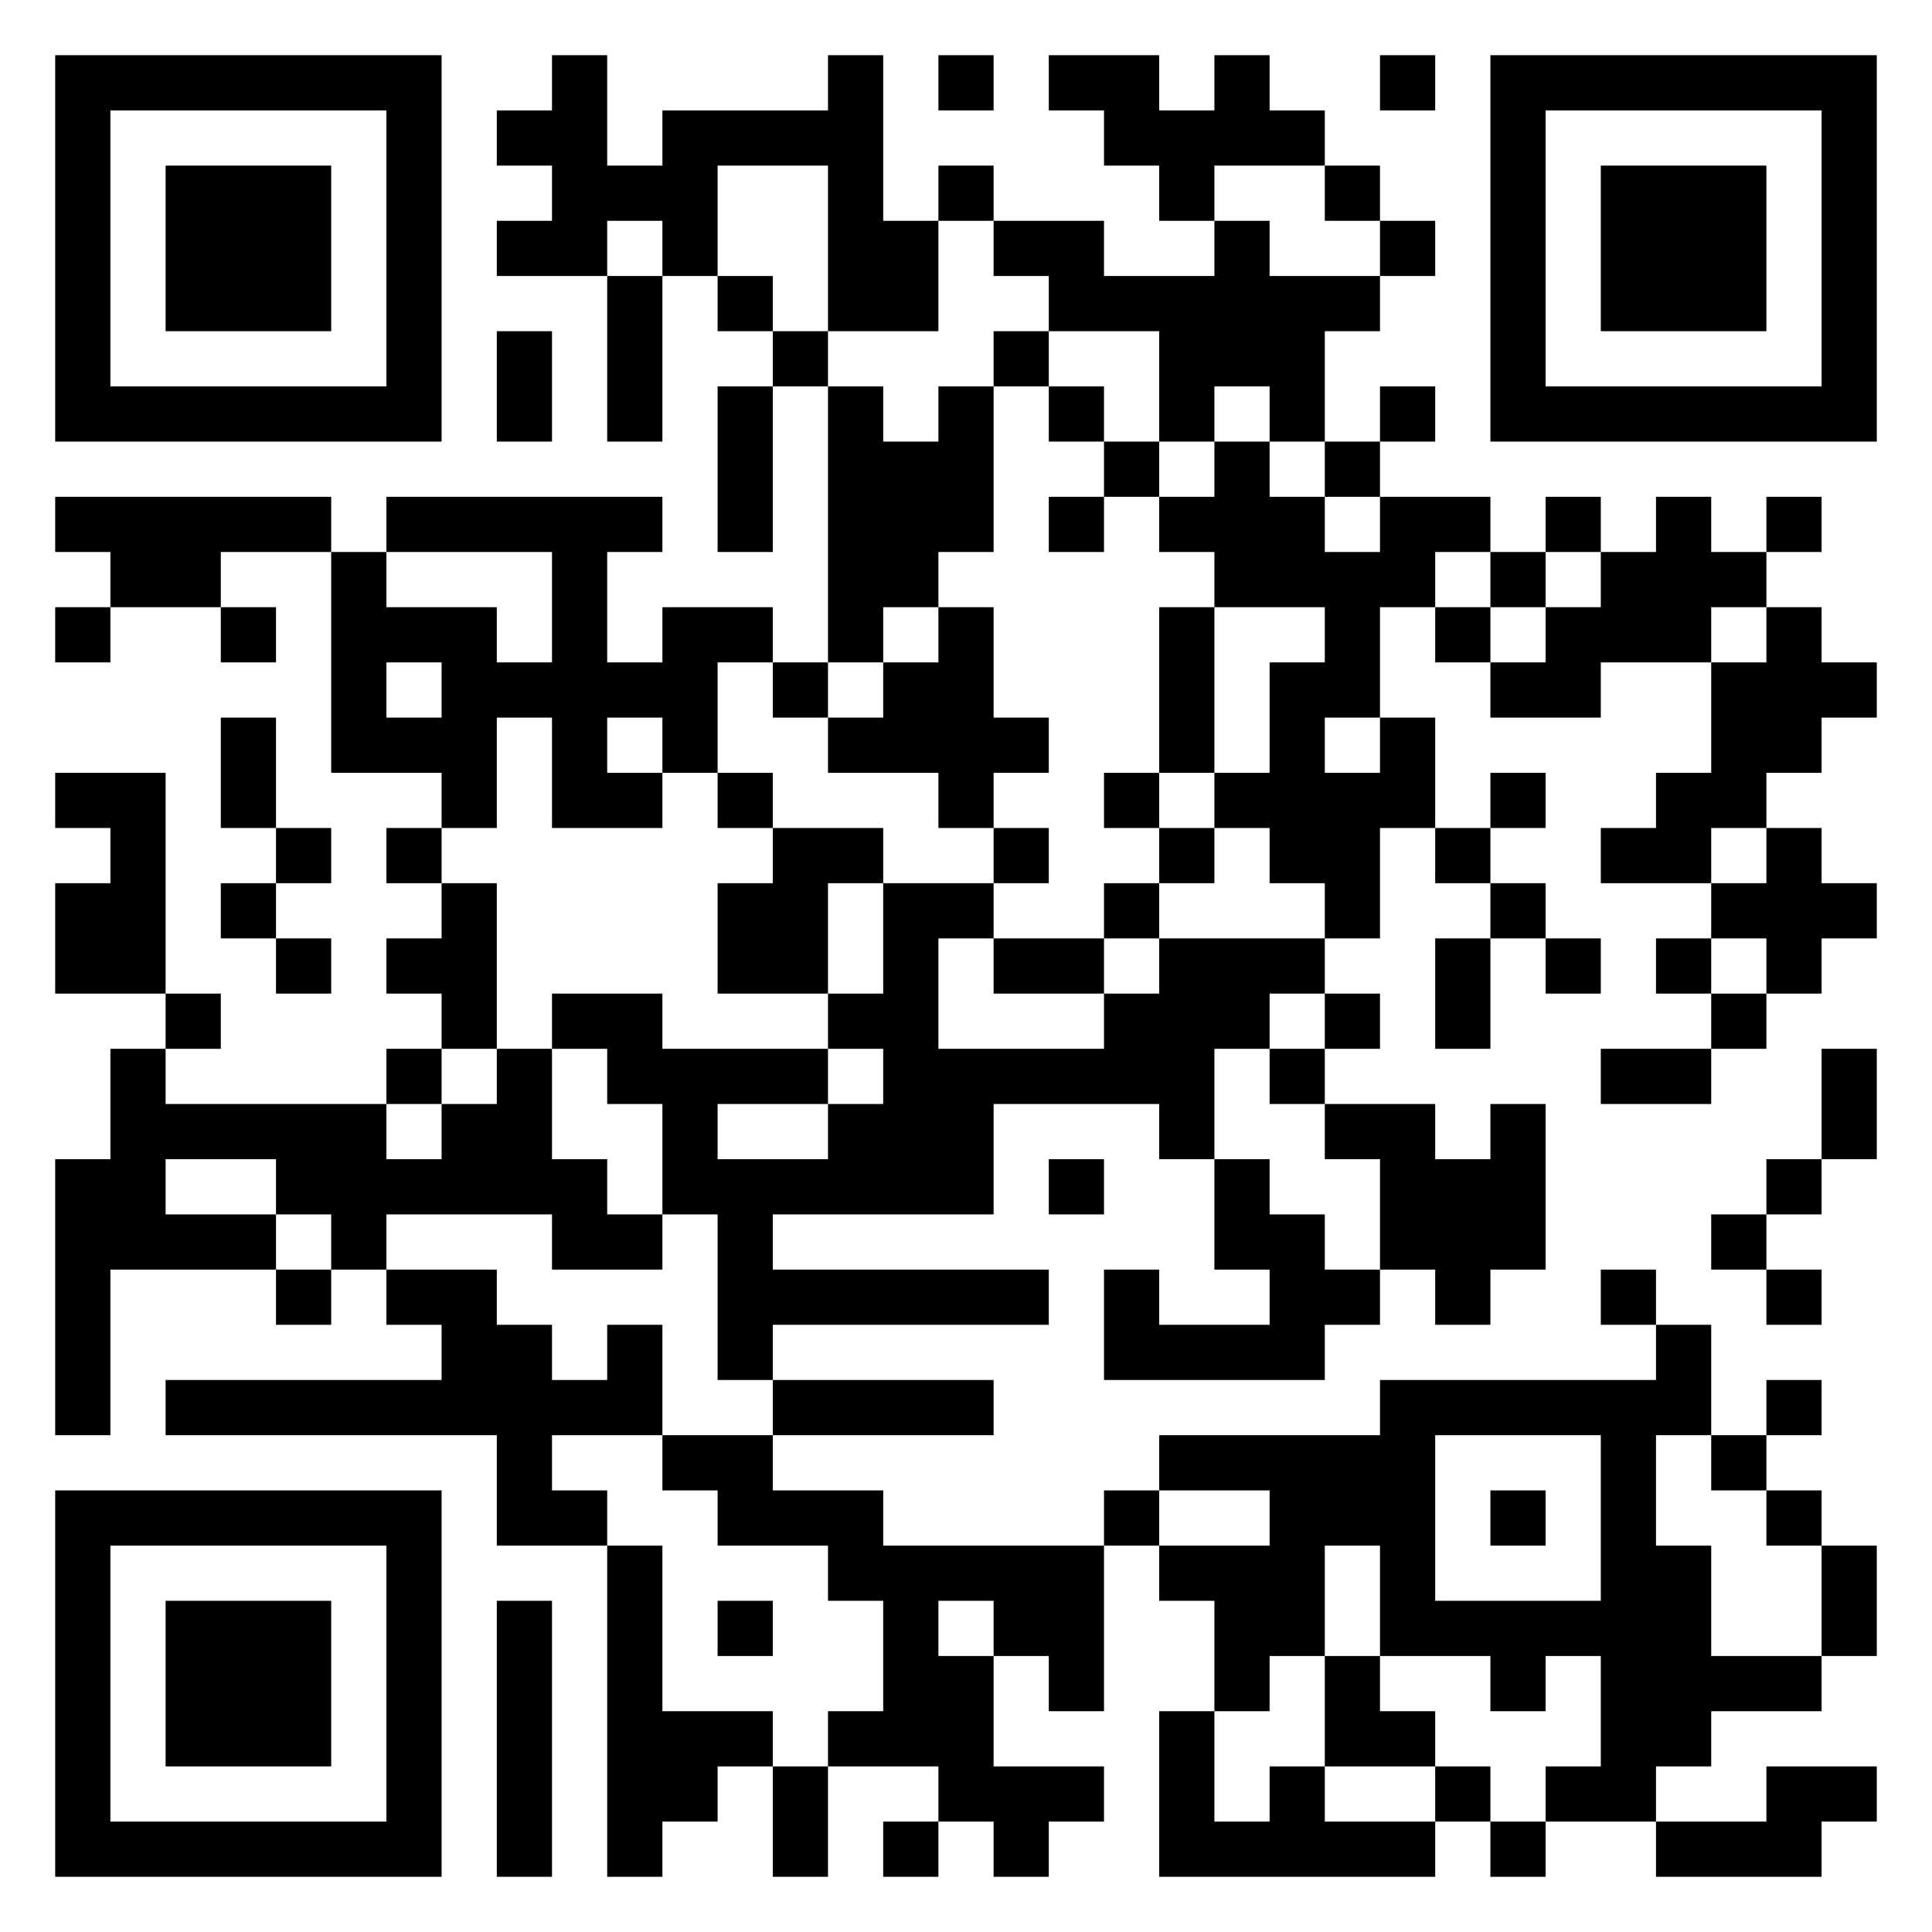 <?xml version="1.0" encoding="UTF-8"?>
<svg xmlns="http://www.w3.org/2000/svg" version="1.1" viewBox="0 0 35 35" stroke="none">
<path d="M1,1h1v1h-1zM2,1h1v1h-1zM3,1h1v1h-1zM4,1h1v1h-1zM5,1h1v1h-1zM6,1h1v1h-1zM7,1h1v1h-1zM10,1h1v1h-1zM15,1h1v1h-1zM17,1h1v1h-1zM19,1h1v1h-1zM20,1h1v1h-1zM22,1h1v1h-1zM25,1h1v1h-1zM27,1h1v1h-1zM28,1h1v1h-1zM29,1h1v1h-1zM30,1h1v1h-1zM31,1h1v1h-1zM32,1h1v1h-1zM33,1h1v1h-1zM1,2h1v1h-1zM7,2h1v1h-1zM9,2h1v1h-1zM10,2h1v1h-1zM12,2h1v1h-1zM13,2h1v1h-1zM14,2h1v1h-1zM15,2h1v1h-1zM20,2h1v1h-1zM21,2h1v1h-1zM22,2h1v1h-1zM23,2h1v1h-1zM27,2h1v1h-1zM33,2h1v1h-1zM1,3h1v1h-1zM3,3h1v1h-1zM4,3h1v1h-1zM5,3h1v1h-1zM7,3h1v1h-1zM10,3h1v1h-1zM11,3h1v1h-1zM12,3h1v1h-1zM15,3h1v1h-1zM17,3h1v1h-1zM21,3h1v1h-1zM24,3h1v1h-1zM27,3h1v1h-1zM29,3h1v1h-1zM30,3h1v1h-1zM31,3h1v1h-1zM33,3h1v1h-1zM1,4h1v1h-1zM3,4h1v1h-1zM4,4h1v1h-1zM5,4h1v1h-1zM7,4h1v1h-1zM9,4h1v1h-1zM10,4h1v1h-1zM12,4h1v1h-1zM15,4h1v1h-1zM16,4h1v1h-1zM18,4h1v1h-1zM19,4h1v1h-1zM22,4h1v1h-1zM25,4h1v1h-1zM27,4h1v1h-1zM29,4h1v1h-1zM30,4h1v1h-1zM31,4h1v1h-1zM33,4h1v1h-1zM1,5h1v1h-1zM3,5h1v1h-1zM4,5h1v1h-1zM5,5h1v1h-1zM7,5h1v1h-1zM11,5h1v1h-1zM13,5h1v1h-1zM15,5h1v1h-1zM16,5h1v1h-1zM19,5h1v1h-1zM20,5h1v1h-1zM21,5h1v1h-1zM22,5h1v1h-1zM23,5h1v1h-1zM24,5h1v1h-1zM27,5h1v1h-1zM29,5h1v1h-1zM30,5h1v1h-1zM31,5h1v1h-1zM33,5h1v1h-1zM1,6h1v1h-1zM7,6h1v1h-1zM9,6h1v1h-1zM11,6h1v1h-1zM14,6h1v1h-1zM18,6h1v1h-1zM21,6h1v1h-1zM22,6h1v1h-1zM23,6h1v1h-1zM27,6h1v1h-1zM33,6h1v1h-1zM1,7h1v1h-1zM2,7h1v1h-1zM3,7h1v1h-1zM4,7h1v1h-1zM5,7h1v1h-1zM6,7h1v1h-1zM7,7h1v1h-1zM9,7h1v1h-1zM11,7h1v1h-1zM13,7h1v1h-1zM15,7h1v1h-1zM17,7h1v1h-1zM19,7h1v1h-1zM21,7h1v1h-1zM23,7h1v1h-1zM25,7h1v1h-1zM27,7h1v1h-1zM28,7h1v1h-1zM29,7h1v1h-1zM30,7h1v1h-1zM31,7h1v1h-1zM32,7h1v1h-1zM33,7h1v1h-1zM13,8h1v1h-1zM15,8h1v1h-1zM16,8h1v1h-1zM17,8h1v1h-1zM20,8h1v1h-1zM22,8h1v1h-1zM24,8h1v1h-1zM1,9h1v1h-1zM2,9h1v1h-1zM3,9h1v1h-1zM4,9h1v1h-1zM5,9h1v1h-1zM7,9h1v1h-1zM8,9h1v1h-1zM9,9h1v1h-1zM10,9h1v1h-1zM11,9h1v1h-1zM13,9h1v1h-1zM15,9h1v1h-1zM16,9h1v1h-1zM17,9h1v1h-1zM19,9h1v1h-1zM21,9h1v1h-1zM22,9h1v1h-1zM23,9h1v1h-1zM25,9h1v1h-1zM26,9h1v1h-1zM28,9h1v1h-1zM30,9h1v1h-1zM32,9h1v1h-1zM2,10h1v1h-1zM3,10h1v1h-1zM6,10h1v1h-1zM10,10h1v1h-1zM15,10h1v1h-1zM16,10h1v1h-1zM22,10h1v1h-1zM23,10h1v1h-1zM24,10h1v1h-1zM25,10h1v1h-1zM27,10h1v1h-1zM29,10h1v1h-1zM30,10h1v1h-1zM31,10h1v1h-1zM1,11h1v1h-1zM4,11h1v1h-1zM6,11h1v1h-1zM7,11h1v1h-1zM8,11h1v1h-1zM10,11h1v1h-1zM12,11h1v1h-1zM13,11h1v1h-1zM15,11h1v1h-1zM17,11h1v1h-1zM21,11h1v1h-1zM24,11h1v1h-1zM26,11h1v1h-1zM28,11h1v1h-1zM29,11h1v1h-1zM30,11h1v1h-1zM32,11h1v1h-1zM6,12h1v1h-1zM8,12h1v1h-1zM9,12h1v1h-1zM10,12h1v1h-1zM11,12h1v1h-1zM12,12h1v1h-1zM14,12h1v1h-1zM16,12h1v1h-1zM17,12h1v1h-1zM21,12h1v1h-1zM23,12h1v1h-1zM24,12h1v1h-1zM27,12h1v1h-1zM28,12h1v1h-1zM31,12h1v1h-1zM32,12h1v1h-1zM33,12h1v1h-1zM4,13h1v1h-1zM6,13h1v1h-1zM7,13h1v1h-1zM8,13h1v1h-1zM10,13h1v1h-1zM12,13h1v1h-1zM15,13h1v1h-1zM16,13h1v1h-1zM17,13h1v1h-1zM18,13h1v1h-1zM21,13h1v1h-1zM23,13h1v1h-1zM25,13h1v1h-1zM31,13h1v1h-1zM32,13h1v1h-1zM1,14h1v1h-1zM2,14h1v1h-1zM4,14h1v1h-1zM8,14h1v1h-1zM10,14h1v1h-1zM11,14h1v1h-1zM13,14h1v1h-1zM17,14h1v1h-1zM20,14h1v1h-1zM22,14h1v1h-1zM23,14h1v1h-1zM24,14h1v1h-1zM25,14h1v1h-1zM27,14h1v1h-1zM30,14h1v1h-1zM31,14h1v1h-1zM2,15h1v1h-1zM5,15h1v1h-1zM7,15h1v1h-1zM14,15h1v1h-1zM15,15h1v1h-1zM18,15h1v1h-1zM21,15h1v1h-1zM23,15h1v1h-1zM24,15h1v1h-1zM26,15h1v1h-1zM29,15h1v1h-1zM30,15h1v1h-1zM32,15h1v1h-1zM1,16h1v1h-1zM2,16h1v1h-1zM4,16h1v1h-1zM8,16h1v1h-1zM13,16h1v1h-1zM14,16h1v1h-1zM16,16h1v1h-1zM17,16h1v1h-1zM20,16h1v1h-1zM24,16h1v1h-1zM27,16h1v1h-1zM31,16h1v1h-1zM32,16h1v1h-1zM33,16h1v1h-1zM1,17h1v1h-1zM2,17h1v1h-1zM5,17h1v1h-1zM7,17h1v1h-1zM8,17h1v1h-1zM13,17h1v1h-1zM14,17h1v1h-1zM16,17h1v1h-1zM18,17h1v1h-1zM19,17h1v1h-1zM21,17h1v1h-1zM22,17h1v1h-1zM23,17h1v1h-1zM26,17h1v1h-1zM28,17h1v1h-1zM30,17h1v1h-1zM32,17h1v1h-1zM3,18h1v1h-1zM8,18h1v1h-1zM10,18h1v1h-1zM11,18h1v1h-1zM15,18h1v1h-1zM16,18h1v1h-1zM20,18h1v1h-1zM21,18h1v1h-1zM22,18h1v1h-1zM24,18h1v1h-1zM26,18h1v1h-1zM31,18h1v1h-1zM2,19h1v1h-1zM7,19h1v1h-1zM9,19h1v1h-1zM11,19h1v1h-1zM12,19h1v1h-1zM13,19h1v1h-1zM14,19h1v1h-1zM16,19h1v1h-1zM17,19h1v1h-1zM18,19h1v1h-1zM19,19h1v1h-1zM20,19h1v1h-1zM21,19h1v1h-1zM23,19h1v1h-1zM29,19h1v1h-1zM30,19h1v1h-1zM33,19h1v1h-1zM2,20h1v1h-1zM3,20h1v1h-1zM4,20h1v1h-1zM5,20h1v1h-1zM6,20h1v1h-1zM8,20h1v1h-1zM9,20h1v1h-1zM12,20h1v1h-1zM15,20h1v1h-1zM16,20h1v1h-1zM17,20h1v1h-1zM21,20h1v1h-1zM24,20h1v1h-1zM25,20h1v1h-1zM27,20h1v1h-1zM33,20h1v1h-1zM1,21h1v1h-1zM2,21h1v1h-1zM5,21h1v1h-1zM6,21h1v1h-1zM7,21h1v1h-1zM8,21h1v1h-1zM9,21h1v1h-1zM10,21h1v1h-1zM12,21h1v1h-1zM13,21h1v1h-1zM14,21h1v1h-1zM15,21h1v1h-1zM16,21h1v1h-1zM17,21h1v1h-1zM19,21h1v1h-1zM22,21h1v1h-1zM25,21h1v1h-1zM26,21h1v1h-1zM27,21h1v1h-1zM32,21h1v1h-1zM1,22h1v1h-1zM2,22h1v1h-1zM3,22h1v1h-1zM4,22h1v1h-1zM6,22h1v1h-1zM10,22h1v1h-1zM11,22h1v1h-1zM13,22h1v1h-1zM22,22h1v1h-1zM23,22h1v1h-1zM25,22h1v1h-1zM26,22h1v1h-1zM27,22h1v1h-1zM31,22h1v1h-1zM1,23h1v1h-1zM5,23h1v1h-1zM7,23h1v1h-1zM8,23h1v1h-1zM13,23h1v1h-1zM14,23h1v1h-1zM15,23h1v1h-1zM16,23h1v1h-1zM17,23h1v1h-1zM18,23h1v1h-1zM20,23h1v1h-1zM23,23h1v1h-1zM24,23h1v1h-1zM26,23h1v1h-1zM29,23h1v1h-1zM32,23h1v1h-1zM1,24h1v1h-1zM8,24h1v1h-1zM9,24h1v1h-1zM11,24h1v1h-1zM13,24h1v1h-1zM20,24h1v1h-1zM21,24h1v1h-1zM22,24h1v1h-1zM23,24h1v1h-1zM30,24h1v1h-1zM1,25h1v1h-1zM3,25h1v1h-1zM4,25h1v1h-1zM5,25h1v1h-1zM6,25h1v1h-1zM7,25h1v1h-1zM8,25h1v1h-1zM9,25h1v1h-1zM10,25h1v1h-1zM11,25h1v1h-1zM14,25h1v1h-1zM15,25h1v1h-1zM16,25h1v1h-1zM17,25h1v1h-1zM25,25h1v1h-1zM26,25h1v1h-1zM27,25h1v1h-1zM28,25h1v1h-1zM29,25h1v1h-1zM30,25h1v1h-1zM32,25h1v1h-1zM9,26h1v1h-1zM12,26h1v1h-1zM13,26h1v1h-1zM21,26h1v1h-1zM22,26h1v1h-1zM23,26h1v1h-1zM24,26h1v1h-1zM25,26h1v1h-1zM29,26h1v1h-1zM31,26h1v1h-1zM1,27h1v1h-1zM2,27h1v1h-1zM3,27h1v1h-1zM4,27h1v1h-1zM5,27h1v1h-1zM6,27h1v1h-1zM7,27h1v1h-1zM9,27h1v1h-1zM10,27h1v1h-1zM13,27h1v1h-1zM14,27h1v1h-1zM15,27h1v1h-1zM20,27h1v1h-1zM23,27h1v1h-1zM24,27h1v1h-1zM25,27h1v1h-1zM27,27h1v1h-1zM29,27h1v1h-1zM32,27h1v1h-1zM1,28h1v1h-1zM7,28h1v1h-1zM11,28h1v1h-1zM15,28h1v1h-1zM16,28h1v1h-1zM17,28h1v1h-1zM18,28h1v1h-1zM19,28h1v1h-1zM21,28h1v1h-1zM22,28h1v1h-1zM23,28h1v1h-1zM25,28h1v1h-1zM29,28h1v1h-1zM30,28h1v1h-1zM33,28h1v1h-1zM1,29h1v1h-1zM3,29h1v1h-1zM4,29h1v1h-1zM5,29h1v1h-1zM7,29h1v1h-1zM9,29h1v1h-1zM11,29h1v1h-1zM13,29h1v1h-1zM16,29h1v1h-1zM18,29h1v1h-1zM19,29h1v1h-1zM22,29h1v1h-1zM23,29h1v1h-1zM25,29h1v1h-1zM26,29h1v1h-1zM27,29h1v1h-1zM28,29h1v1h-1zM29,29h1v1h-1zM30,29h1v1h-1zM33,29h1v1h-1zM1,30h1v1h-1zM3,30h1v1h-1zM4,30h1v1h-1zM5,30h1v1h-1zM7,30h1v1h-1zM9,30h1v1h-1zM11,30h1v1h-1zM16,30h1v1h-1zM17,30h1v1h-1zM19,30h1v1h-1zM22,30h1v1h-1zM24,30h1v1h-1zM27,30h1v1h-1zM29,30h1v1h-1zM30,30h1v1h-1zM31,30h1v1h-1zM32,30h1v1h-1zM1,31h1v1h-1zM3,31h1v1h-1zM4,31h1v1h-1zM5,31h1v1h-1zM7,31h1v1h-1zM9,31h1v1h-1zM11,31h1v1h-1zM12,31h1v1h-1zM13,31h1v1h-1zM15,31h1v1h-1zM16,31h1v1h-1zM17,31h1v1h-1zM21,31h1v1h-1zM24,31h1v1h-1zM25,31h1v1h-1zM29,31h1v1h-1zM30,31h1v1h-1zM1,32h1v1h-1zM7,32h1v1h-1zM9,32h1v1h-1zM11,32h1v1h-1zM12,32h1v1h-1zM14,32h1v1h-1zM17,32h1v1h-1zM18,32h1v1h-1zM19,32h1v1h-1zM21,32h1v1h-1zM23,32h1v1h-1zM26,32h1v1h-1zM28,32h1v1h-1zM29,32h1v1h-1zM32,32h1v1h-1zM33,32h1v1h-1zM1,33h1v1h-1zM2,33h1v1h-1zM3,33h1v1h-1zM4,33h1v1h-1zM5,33h1v1h-1zM6,33h1v1h-1zM7,33h1v1h-1zM9,33h1v1h-1zM11,33h1v1h-1zM14,33h1v1h-1zM16,33h1v1h-1zM18,33h1v1h-1zM21,33h1v1h-1zM22,33h1v1h-1zM23,33h1v1h-1zM24,33h1v1h-1zM25,33h1v1h-1zM27,33h1v1h-1zM30,33h1v1h-1zM31,33h1v1h-1zM32,33h1v1h-1z"/>
</svg>